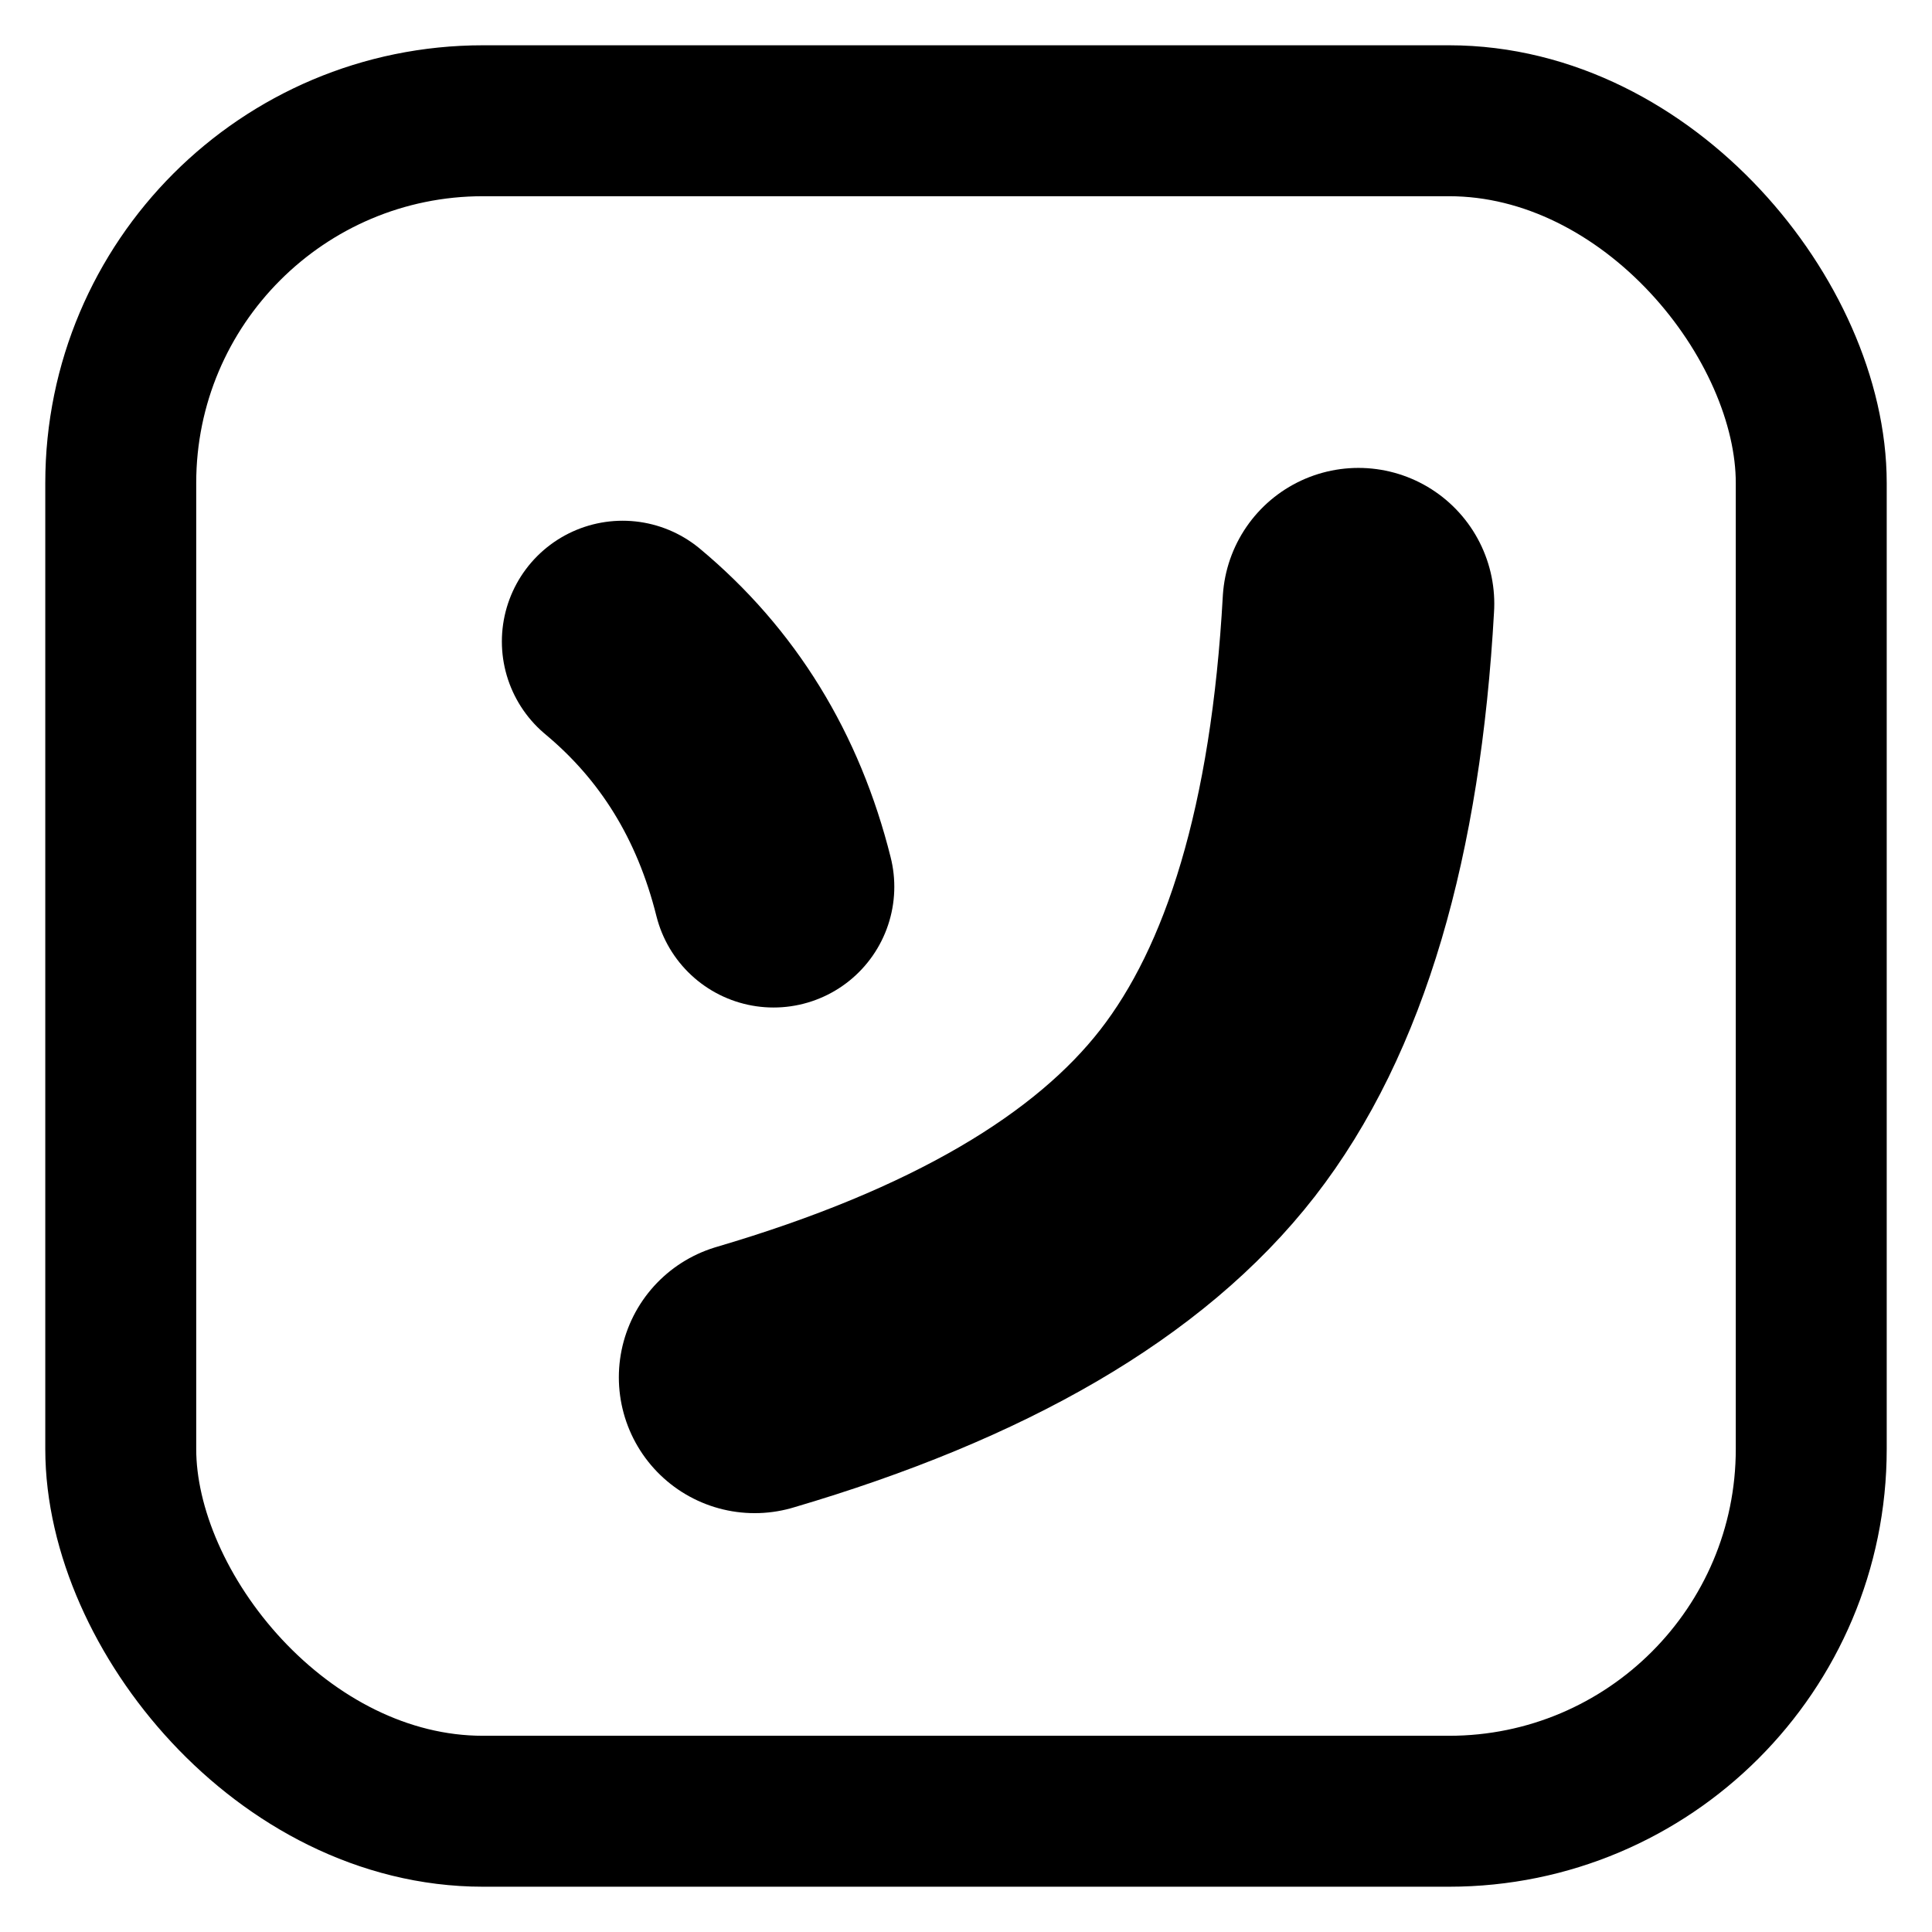 <?xml version="1.0" encoding="UTF-8"?>
<svg xmlns="http://www.w3.org/2000/svg" viewBox="0 0 512 512" role="img" aria-labelledby="title desc">
  <title id="title">YRSO logo — stylized ソ inside rounded square</title>
  <desc id="desc">Geometric, stroke-based symbol designed to scale from favicon to poster and recolor via CSS currentColor.</desc>
  <g fill="none" stroke="currentColor" stroke-linecap="round" stroke-linejoin="round">
    <!-- Outer rounded square frame -->
    <rect x="32" y="32" width="448" height="448" rx="96" ry="96" stroke-width="40"/>
    <!-- Short diagonal stroke (ソ small stroke) -->
    <path d="M 165 170 Q 195 195 205 235" stroke-width="64"/>
    <!-- Long sweeping stroke (ソ main stroke) -->
    <path d="M 200 365 Q 285 340 320 295 Q 355 250 360 160" stroke-width="72"/>
  </g>
</svg>
